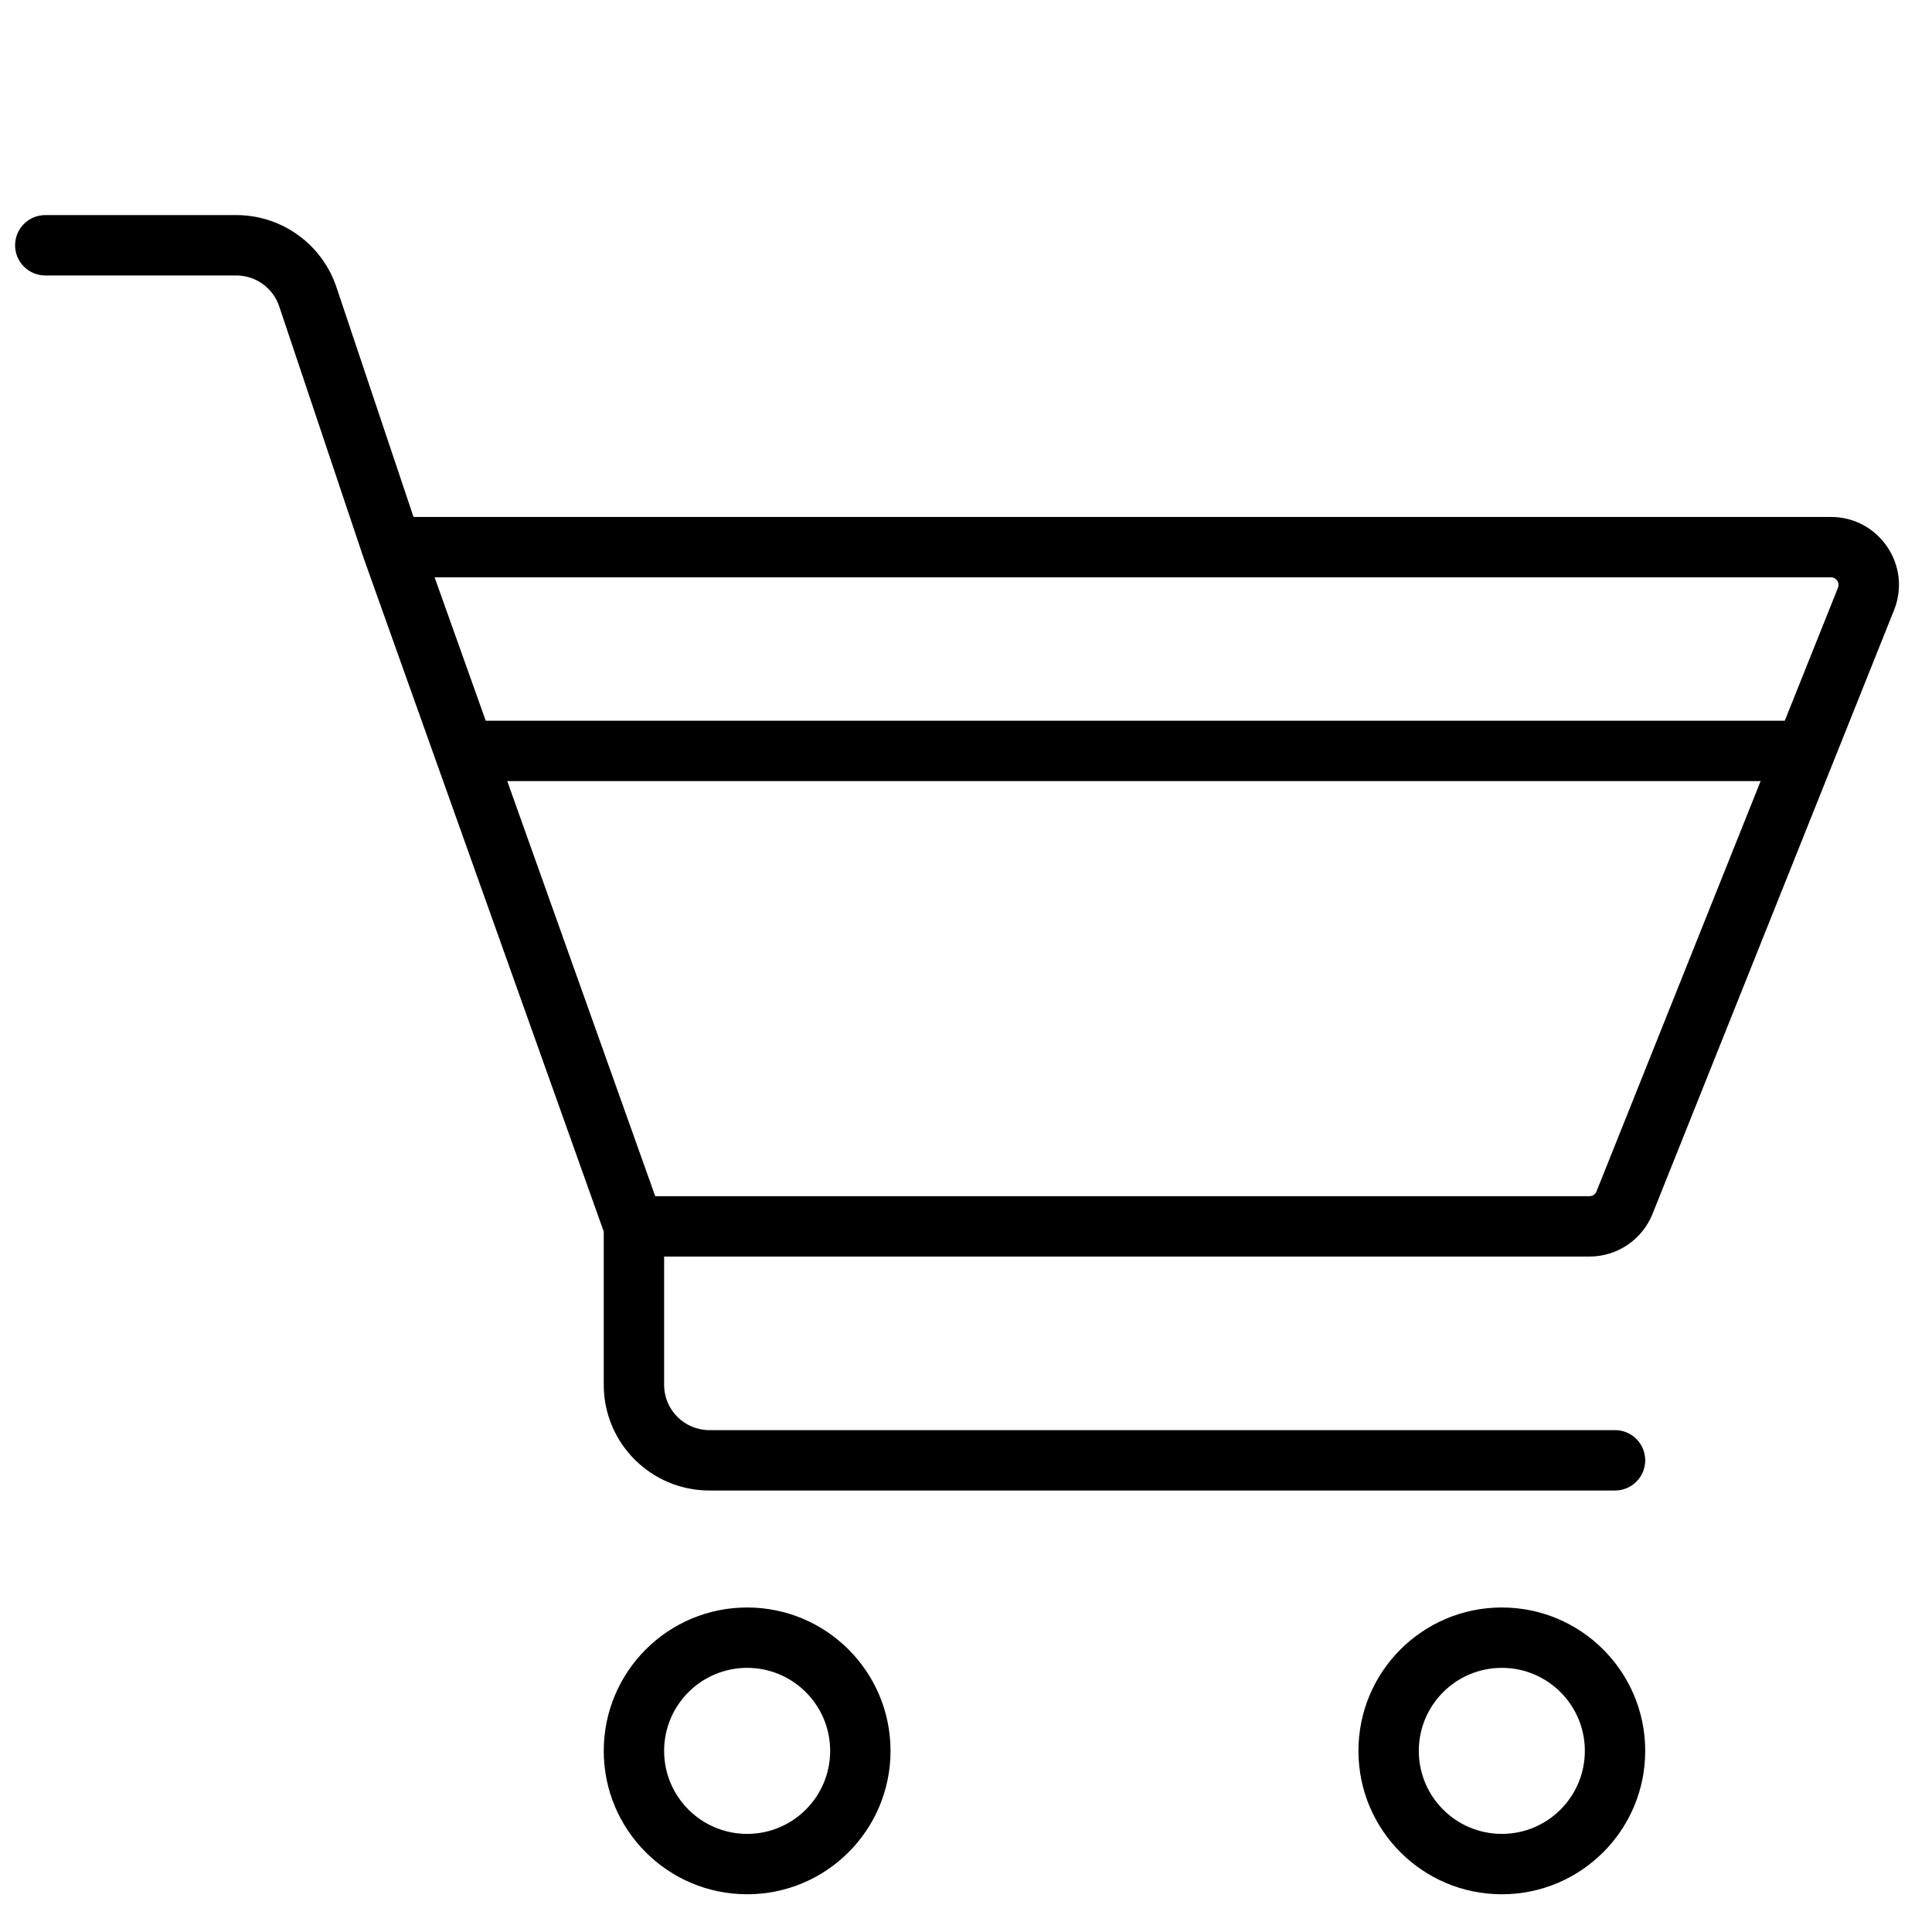 <svg width="512" height="512" viewBox="0 0 512 512" fill="none" xmlns="http://www.w3.org/2000/svg">
<path d="M160 367V326.382L115.587 201.799C115.568 201.748 115.55 201.697 115.532 201.646L96.297 147.687C96.28 147.639 96.264 147.592 96.248 147.544L73.99 81.184C72.401 76.447 68.053 73.208 63.095 73.01L62.613 73H12C7.582 73 4 69.418 4 65C4 60.582 7.582 57 12 57H62.613L63.176 57.006C74.978 57.241 85.393 64.866 89.16 76.096L109.587 137H485.229C497.964 137 506.671 149.861 501.942 161.685L485.851 201.912C485.822 201.986 485.794 202.06 485.763 202.133L437.942 321.685C435.209 328.518 428.59 333 421.229 333H176V367C176 373.627 181.373 379 188 379H428C432.418 379 436 382.582 436 387C436 391.418 432.418 395 428 395H188C172.536 395 160 382.464 160 367ZM173.641 317H421.229C422.047 317 422.783 316.502 423.087 315.743L466.584 207H134.428L173.641 317ZM128.724 191H472.984L487.087 155.743C487.612 154.429 486.644 153 485.229 153H115.178L128.724 191Z" fill="black"/>
<path d="M220 464C220 451.85 210.15 442 198 442C185.85 442 176 451.85 176 464C176 476.15 185.85 486 198 486C210.15 486 220 476.15 220 464ZM236 464C236 484.987 218.987 502 198 502C177.013 502 160 484.987 160 464C160 443.013 177.013 426 198 426C218.987 426 236 443.013 236 464Z" fill="black"/>
<path d="M420 464C420 451.85 410.15 442 398 442C385.85 442 376 451.85 376 464C376 476.15 385.85 486 398 486C410.15 486 420 476.15 420 464ZM436 464C436 484.987 418.987 502 398 502C377.013 502 360 484.987 360 464C360 443.013 377.013 426 398 426C418.987 426 436 443.013 436 464Z" fill="black"/>
</svg>
